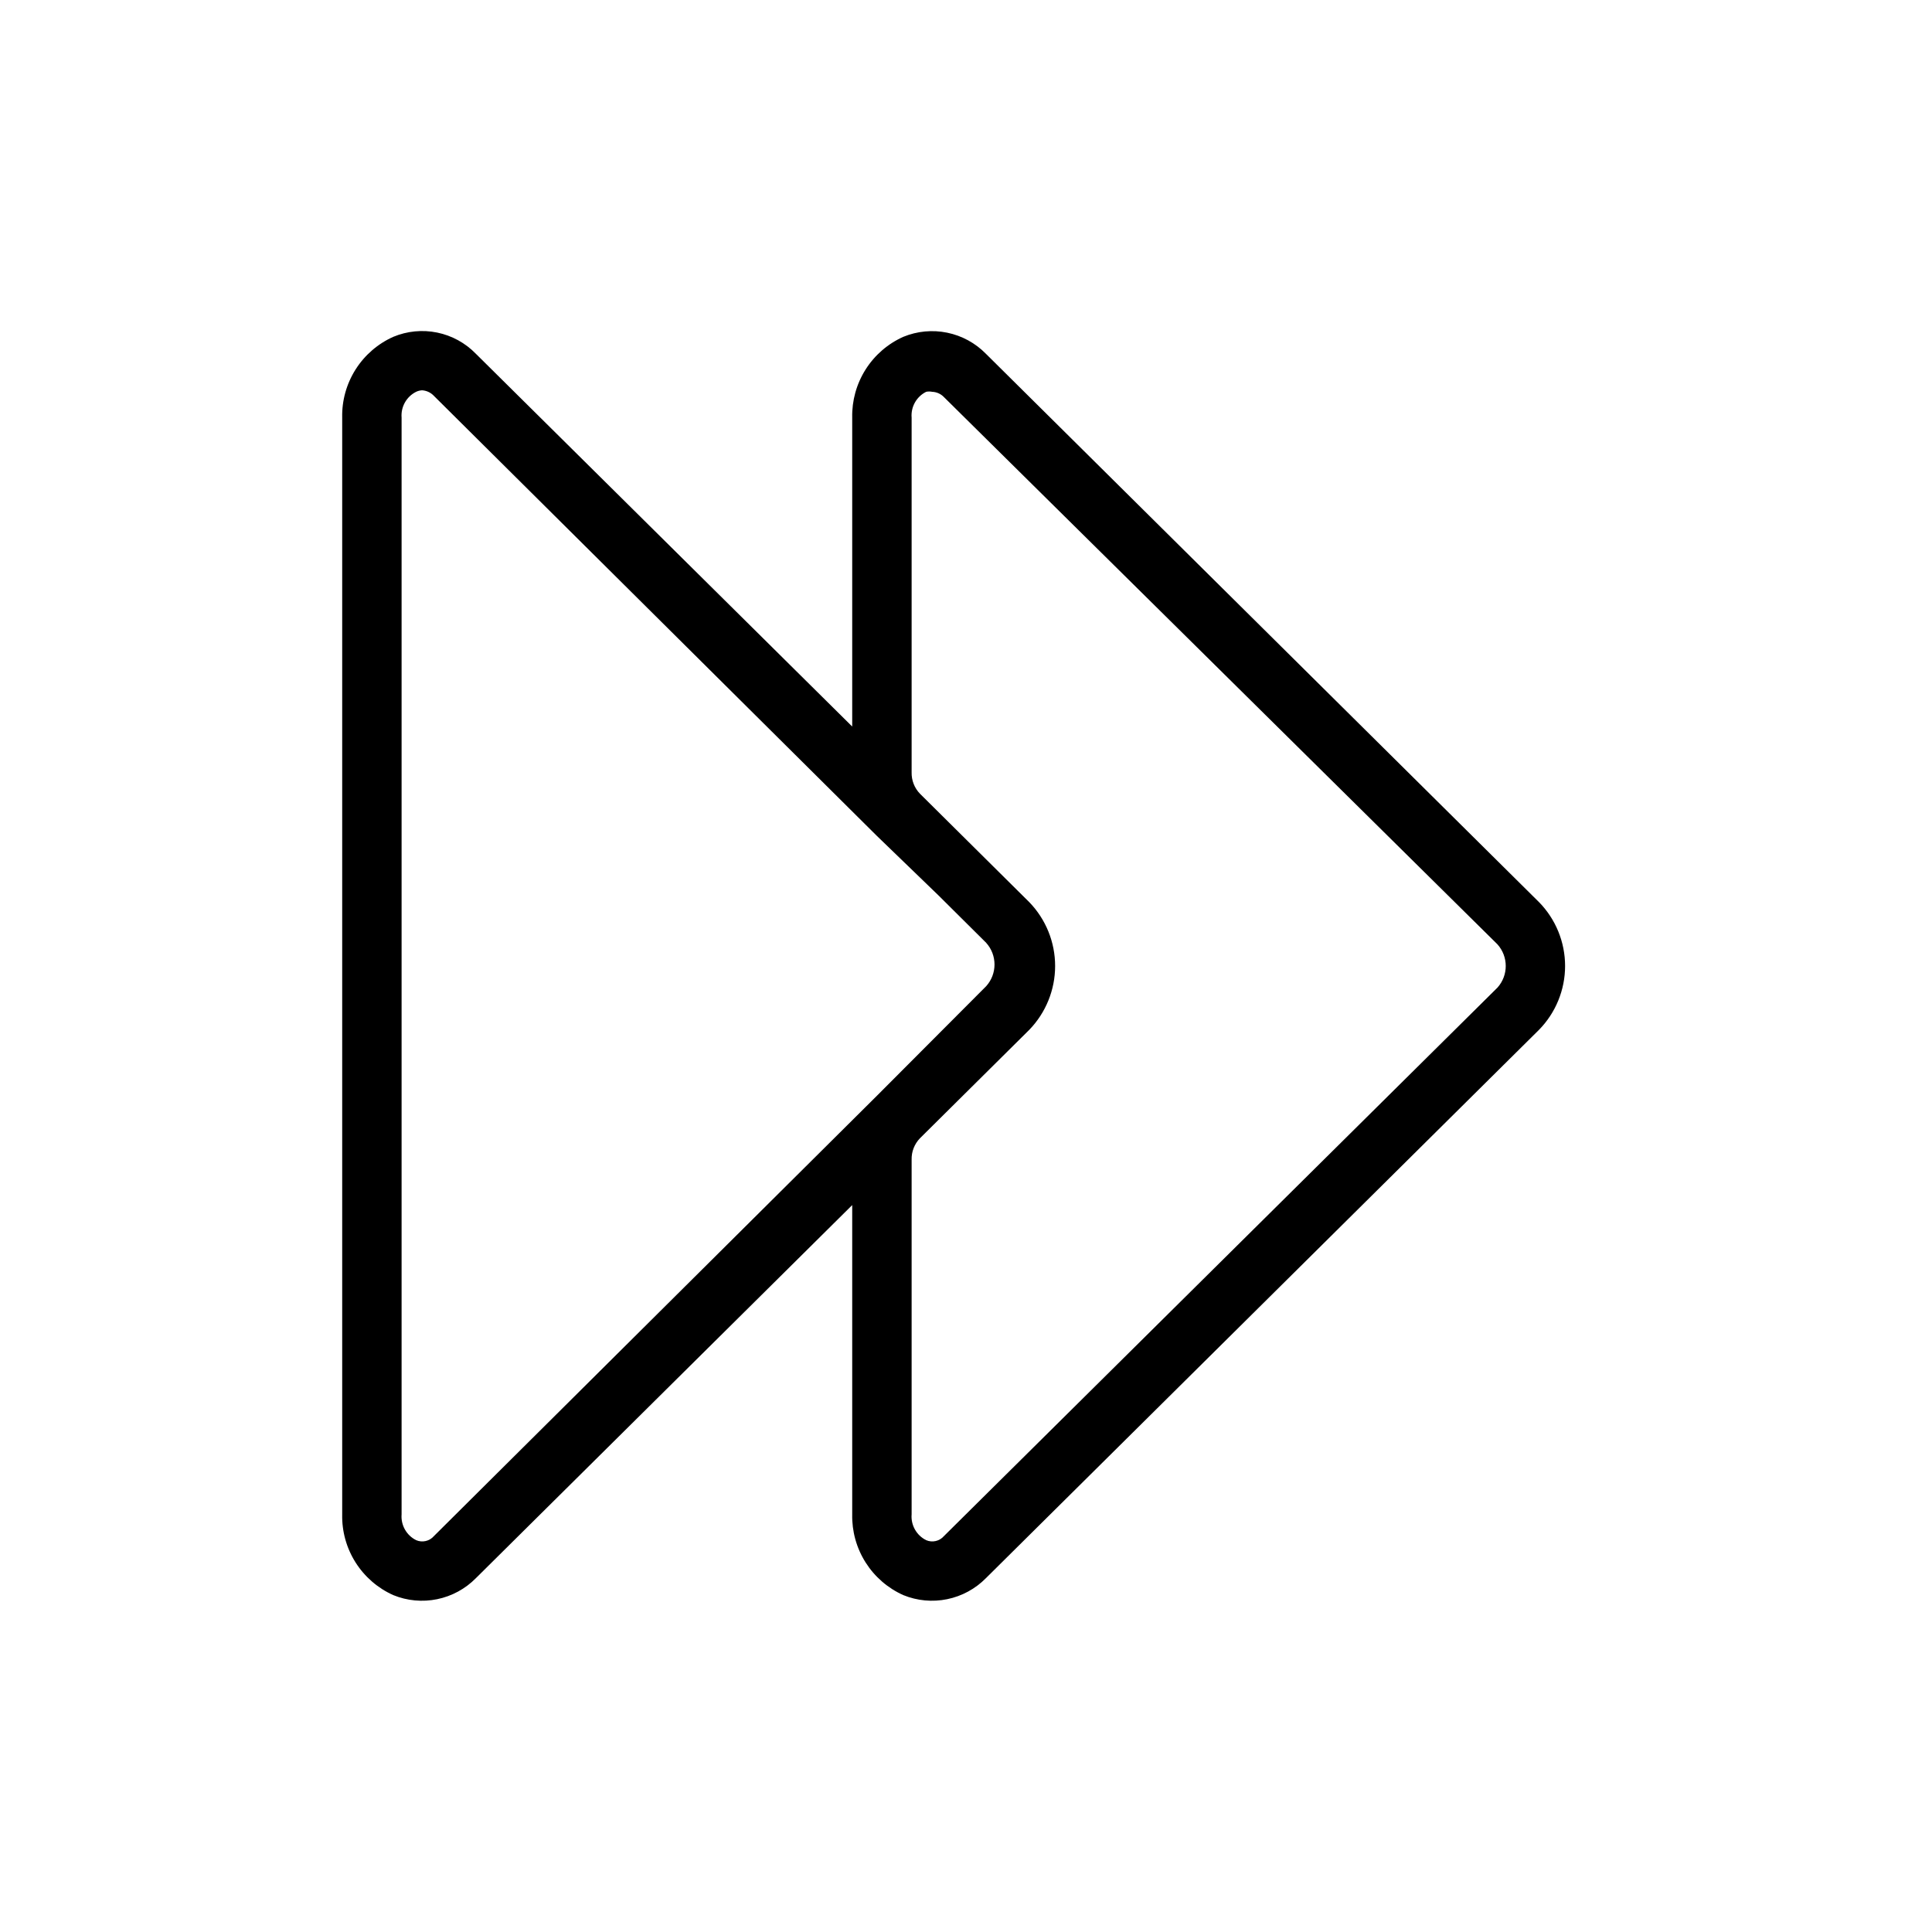 <?xml version="1.0" encoding="UTF-8"?>
<!-- Uploaded to: SVG Repo, www.svgrepo.com, Generator: SVG Repo Mixer Tools -->
<svg fill="#000000" width="800px" height="800px" version="1.1" viewBox="144 144 512 512" xmlns="http://www.w3.org/2000/svg">
 <path d="m551.85 383.07-146.58-145.32c-2.789-2.844-6.359-4.789-10.258-5.586-3.898-0.801-7.945-0.418-11.629 1.098-4.109 1.84-7.59 4.856-9.996 8.664-2.41 3.809-3.641 8.242-3.543 12.746v81.867l-99.738-98.789c-2.773-2.859-6.348-4.816-10.25-5.617s-7.957-0.406-11.633 1.129c-4.113 1.84-7.59 4.856-10 8.664-2.41 3.809-3.641 8.242-3.539 12.746v290.64c-0.102 4.504 1.129 8.938 3.539 12.746 2.41 3.809 5.887 6.824 10 8.664 3.68 1.504 7.727 1.883 11.625 1.082 3.894-0.797 7.465-2.734 10.258-5.566l99.738-98.875v81.949c-0.098 4.504 1.133 8.938 3.543 12.746 2.406 3.809 5.887 6.824 9.996 8.664 3.684 1.504 7.731 1.883 11.625 1.082 3.898-0.797 7.469-2.734 10.262-5.566l146.58-145.32c4.43-4.516 6.914-10.594 6.914-16.922 0-6.332-2.484-12.406-6.914-16.926zm-292.84 167.99c-1.164 1.359-3.078 1.809-4.723 1.102-2.566-1.277-4.094-3.992-3.859-6.848v-290.64c-0.234-2.856 1.293-5.57 3.859-6.848 0.492-0.234 1.027-0.367 1.574-0.395 1.199 0.078 2.328 0.613 3.148 1.496l117.37 116.59 16.297 15.742 12.676 12.594-0.004 0.004c2.945 3.266 2.945 8.227 0 11.492l-28.969 29.047zm281.82-145.32-146.66 145.32c-1.164 1.359-3.074 1.809-4.723 1.102-2.566-1.277-4.094-3.992-3.856-6.848v-93.992c-0.055-2.109 0.738-4.148 2.203-5.668l28.969-28.734c4.394-4.535 6.856-10.605 6.856-16.922 0-6.32-2.461-12.391-6.856-16.926l-28.969-28.734c-1.465-1.516-2.258-3.559-2.203-5.668v-93.992c-0.238-2.856 1.289-5.57 3.856-6.848 0.52-0.105 1.055-0.105 1.574 0 1.195 0.043 2.324 0.551 3.148 1.418l146.66 145c2.945 3.266 2.945 8.23 0 11.496z"/>
</svg>